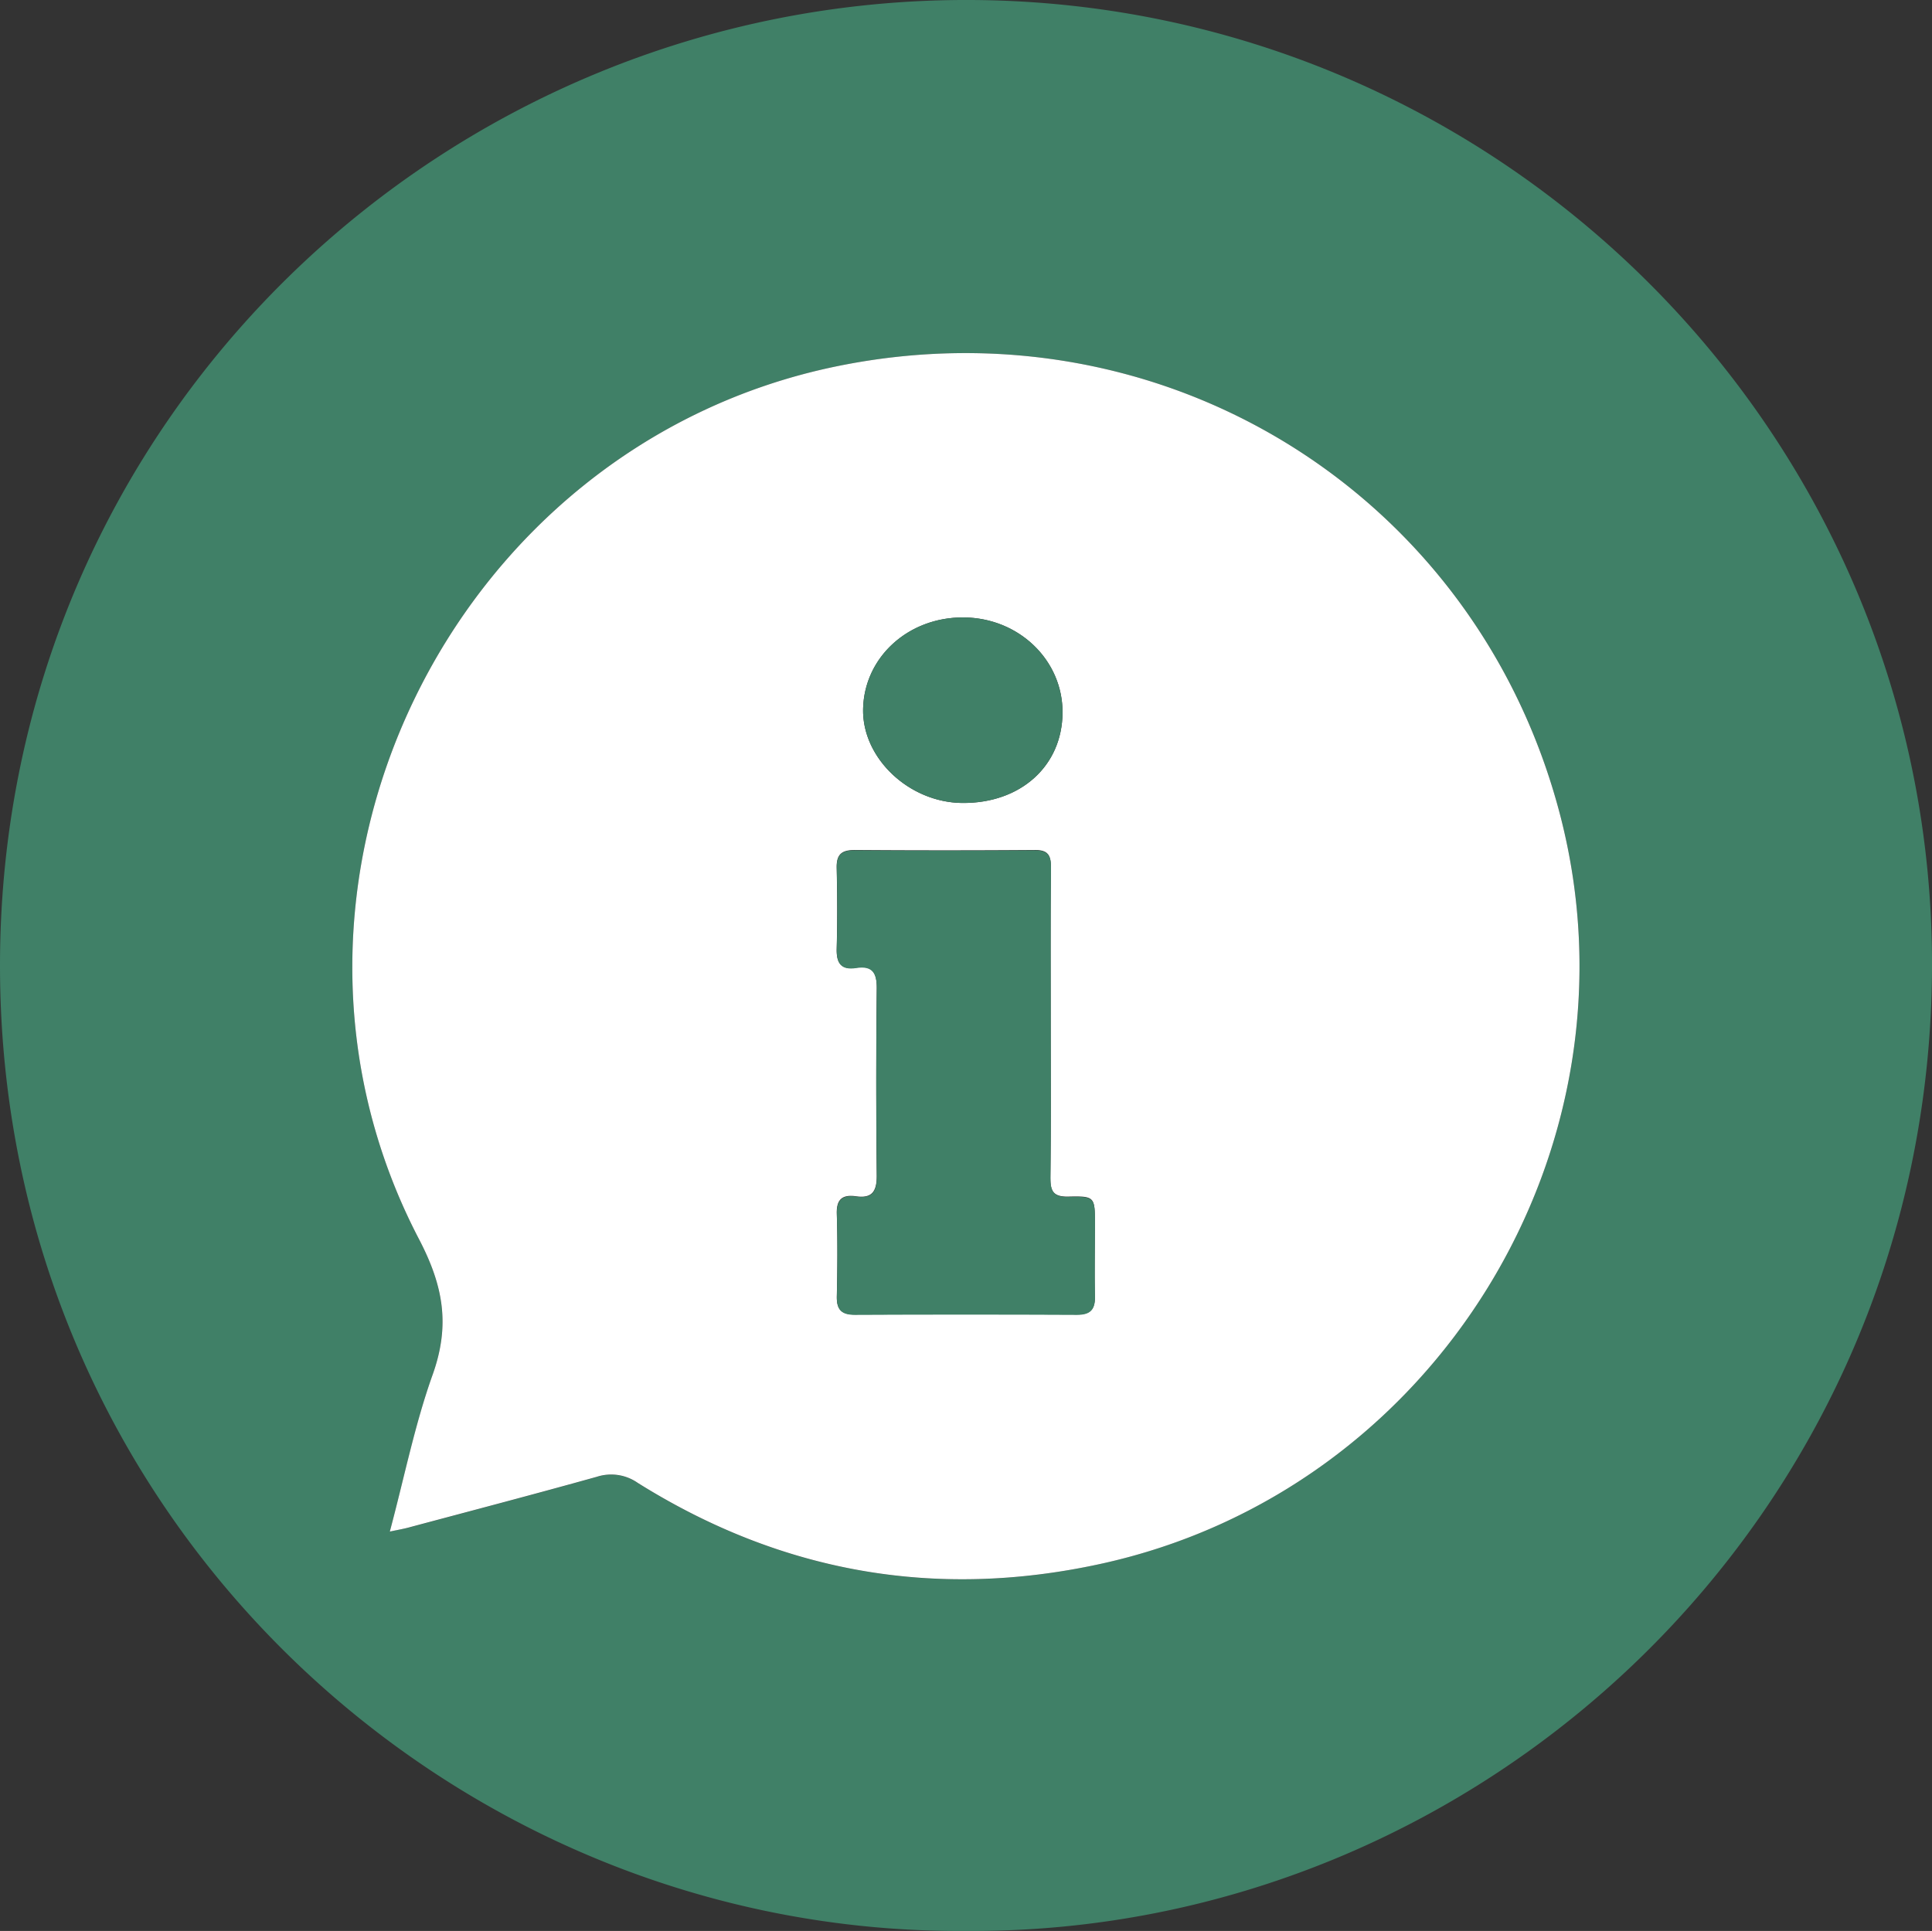 <svg xmlns="http://www.w3.org/2000/svg" viewBox="0 0 503.94 503.73"><rect x="0" y="0" width="503.94" height="503.73" fill="#333333" stroke="none"/><defs><style>.cls-1{fill:#408067;}.cls-2{fill:#fff;}</style></defs><g id="Layer_2" data-name="Layer 2"><g id="Layer_1-2" data-name="Layer 1"><path class="cls-1" d="M251.74,503.72c-134.26.87-251.83-108-251.74-252C.09,109.1,116.39-.58,253.14,0c138.59.59,251.68,113.88,250.8,253.17C503,395.89,386.37,504.74,251.74,503.72ZM101.68,399.54c2.58-.55,4-.79,5.4-1.16,16.21-4.33,32.44-8.59,48.6-13.1a12.11,12.11,0,0,1,10.67,1.59C203.65,410.22,244,417.39,286.93,408,374.41,389,429.38,299.39,407,212.79,385.28,128.86,303.49,78.06,218.26,95.55,117,116.35,61.45,231.6,109.3,323.27c6.38,12.23,8.11,22.57,3.54,35.37S105.52,385.15,101.68,399.54Z"/><path class="cls-2" d="M101.68,399.54c3.84-14.39,6.55-28,11.16-40.9s2.84-23.14-3.54-35.37C61.45,231.6,117,116.35,218.26,95.55c85.23-17.49,167,33.31,188.73,117.24C429.38,299.39,374.41,389,286.93,408c-43,9.36-83.28,2.19-120.58-21.16a12.11,12.11,0,0,0-10.67-1.59c-16.16,4.51-32.39,8.77-48.6,13.1C105.69,398.75,104.26,399,101.68,399.54ZM274.06,267.18c0-13.65-.07-27.3.06-41,0-3.18-.87-4.47-4.2-4.44q-23.48.17-47,0c-3.46,0-4.76,1.21-4.68,4.65.15,7,.19,14,0,21-.11,3.81,1.07,5.7,5.12,5.05,4.23-.68,5.37,1.32,5.33,5.36q-.27,24.46,0,48.95c0,4.12-1.28,5.91-5.42,5.32-3.57-.5-5.15.8-5,4.65.23,7.15.17,14.32,0,21.47-.06,3.41,1.21,4.75,4.67,4.73q29-.13,57.94,0c3.43,0,4.78-1.28,4.71-4.7-.14-6.33,0-12.66,0-19,0-7,0-7.23-7-7.07-4,.08-4.65-1.6-4.61-5.06C274.16,293.82,274.07,280.5,274.06,267.18Zm3.09-81.25c.09-13.7-11.41-24.78-25.82-24.86s-25.92,10.38-26.2,23.9c-.26,12.82,12,24.41,25.93,24.5C266.25,209.57,277.06,199.81,277.15,185.93Z"/><path class="cls-1" d="M274.07,267.18c0,13.32.09,26.64-.07,40,0,3.46.6,5.14,4.61,5.06,6.95-.16,7,.09,7,7.07,0,6.32-.11,12.65,0,19,.07,3.42-1.28,4.72-4.71,4.7q-29-.13-57.94,0c-3.46,0-4.73-1.32-4.67-4.73.15-7.15.21-14.32,0-21.47-.12-3.85,1.46-5.15,5-4.65,4.14.59,5.46-1.2,5.42-5.32q-.28-24.48,0-48.95c0-4-1.1-6-5.33-5.36-4,.65-5.23-1.24-5.12-5.05.21-7,.17-14,0-21-.08-3.44,1.22-4.68,4.68-4.65q23.47.18,47,0c3.33,0,4.23,1.26,4.2,4.44C274,239.88,274.06,253.53,274.07,267.18Z"/><path class="cls-1" d="M277.15,185.93c-.09,13.88-10.9,23.64-26.09,23.54-13.93-.09-26.19-11.68-25.93-24.5.28-13.52,11.74-24,26.2-23.9S277.24,172.23,277.15,185.93Z"/></g></g></svg>